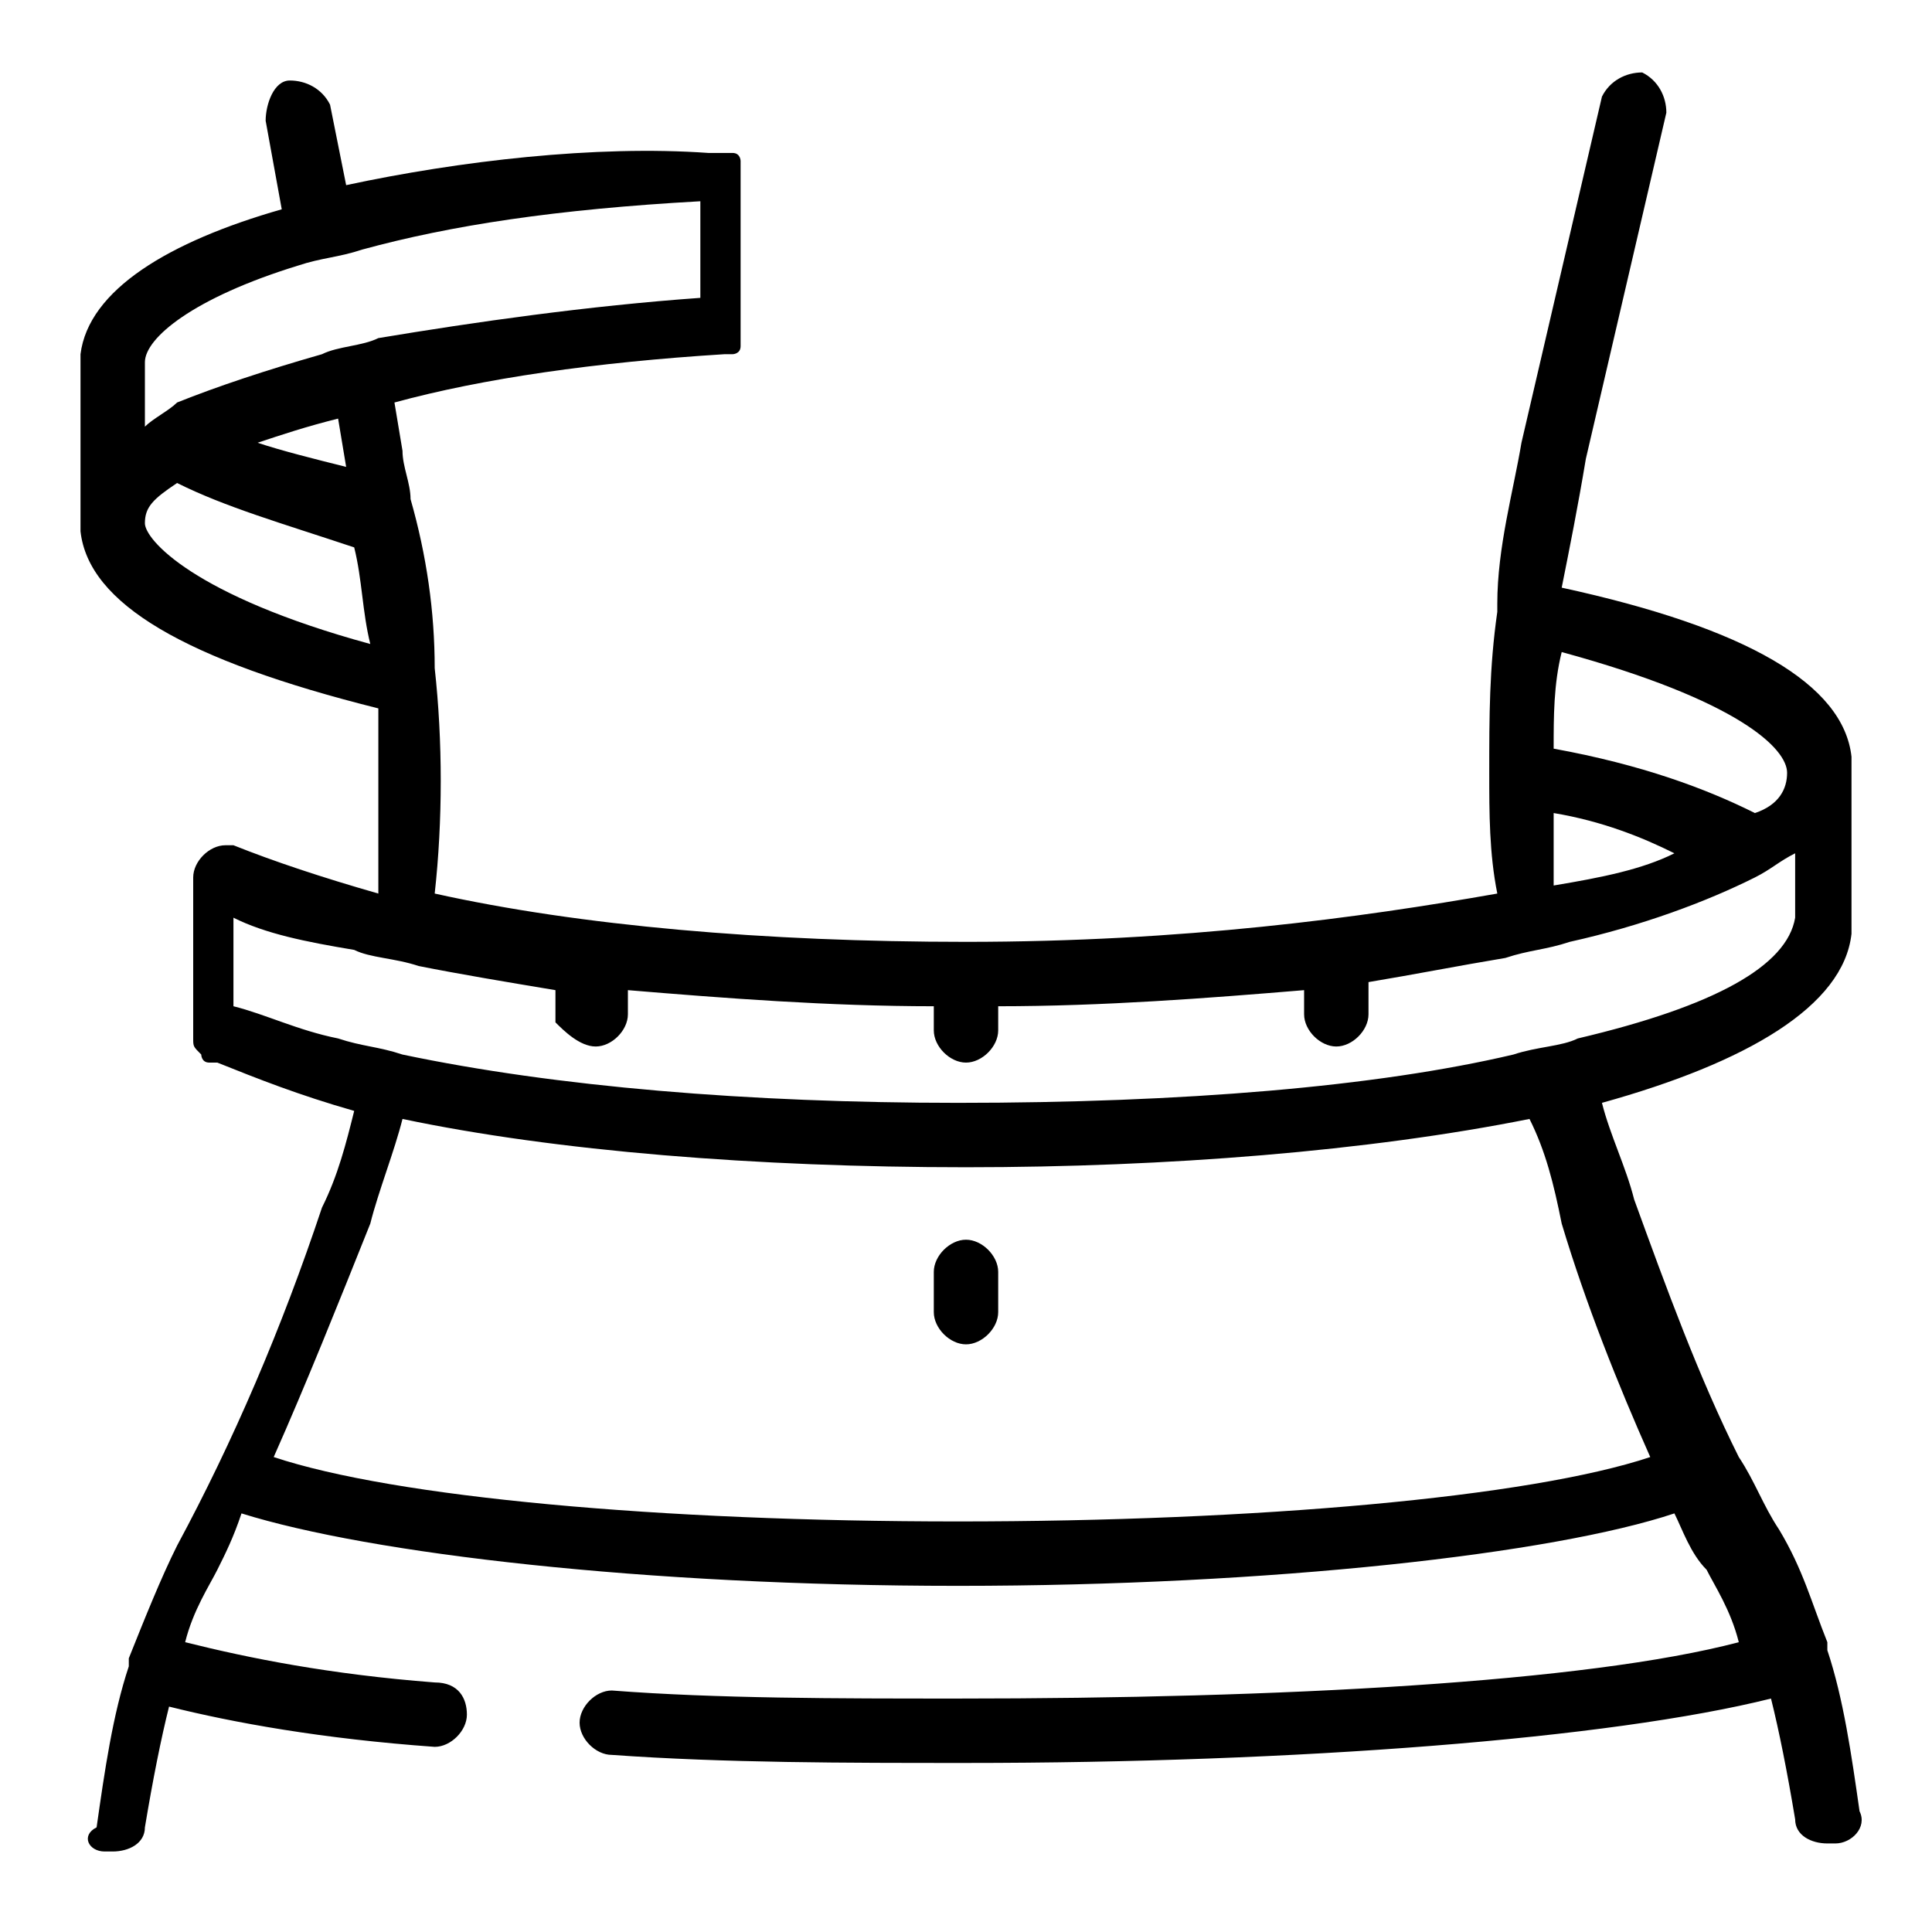<?xml version="1.0" encoding="UTF-8"?> <svg xmlns="http://www.w3.org/2000/svg" width="24" height="24" viewBox="0 0 24 24" fill="none"><path d="M11.6 15.8V16.3C11.6 16.5 11.8 16.7 12 16.7C12.2 16.7 12.4 16.5 12.4 16.3V15.8C12.4 15.6 12.2 15.4 12 15.4C11.8 15.4 11.6 15.6 11.6 15.8Z" fill="black"></path><path d="M23 11.6V9.5V9.4C22.9 8.5 21.7 7.8 19.4 7.3C19.5 6.8 19.6 6.3 19.7 5.7L20.7 1.4C20.7 1.2 20.6 1 20.4 0.9C20.2 0.9 20 1 19.9 1.2L18.9 5.5C18.8 6.1 18.6 6.8 18.6 7.5V7.6C18.5 8.3 18.5 8.9 18.5 9.6C18.5 10.1 18.5 10.6 18.6 11.1C16.9 11.4 14.7 11.7 12 11.7C9.5 11.7 7.2 11.5 5.4 11.1C5.5 10.2 5.5 9.2 5.4 8.3C5.4 7.6 5.3 6.9 5.1 6.2C5.1 6 5 5.8 5 5.6L4.9 5C6 4.7 7.4 4.5 9 4.4C9 4.4 9 4.4 9.1 4.4C9.1 4.4 9.2 4.4 9.2 4.3C9.2 4.3 9.2 4.3 9.2 4.2V4.1V2.1C9.2 2.1 9.2 2.1 9.2 2C9.2 2 9.2 1.9 9.1 1.9C9.1 1.9 9.1 1.9 9 1.9C9 1.9 9 1.9 8.9 1.9H8.8C7.4 1.8 5.7 2 4.3 2.3L4.1 1.3C4 1.1 3.8 1 3.6 1C3.4 1 3.3 1.3 3.3 1.5L3.5 2.6C2.1 3 1.1 3.6 1 4.4V4.5V6.5V6.6C1.1 7.5 2.3 8.2 4.7 8.8C4.7 9.6 4.7 10.3 4.7 11.1C4 10.9 3.4 10.7 2.9 10.5C2.9 10.5 2.9 10.5 2.8 10.5C2.6 10.5 2.4 10.7 2.4 10.9V12.9C2.4 13 2.4 13 2.5 13.1C2.5 13.1 2.5 13.2 2.6 13.2C2.6 13.2 2.6 13.2 2.7 13.2C3.2 13.4 3.7 13.6 4.4 13.8C4.3 14.2 4.2 14.6 4 15C3.5 16.5 2.9 17.9 2.2 19.2C2 19.6 1.8 20.1 1.6 20.6C1.6 20.6 1.6 20.6 1.6 20.7C1.4 21.3 1.3 22 1.2 22.7C1 22.8 1.1 23 1.3 23C1.3 23 1.3 23 1.4 23C1.6 23 1.8 22.9 1.8 22.7C1.9 22.1 2 21.6 2.1 21.2C2.9 21.4 4 21.6 5.4 21.7C5.6 21.7 5.8 21.5 5.8 21.3C5.8 21.1 5.7 20.9 5.4 20.9C4.1 20.8 3.1 20.6 2.3 20.4C2.4 20 2.6 19.7 2.7 19.5C2.8 19.3 2.9 19.1 3 18.8C4.6 19.3 8 19.7 11.9 19.7C15.8 19.7 19.3 19.3 20.8 18.8C20.9 19 21 19.3 21.2 19.5C21.3 19.7 21.5 20 21.6 20.4C19.7 20.9 15.9 21.1 11.9 21.1C10.4 21.1 8.9 21.1 7.6 21C7.4 21 7.2 21.2 7.2 21.4C7.2 21.6 7.4 21.8 7.6 21.8C9 21.9 10.5 21.9 12 21.9C16.1 21.9 20 21.6 22 21.1C22.1 21.5 22.2 22 22.3 22.6C22.3 22.8 22.5 22.9 22.7 22.9C22.7 22.9 22.7 22.9 22.8 22.9C23 22.9 23.2 22.7 23.1 22.5C23 21.8 22.9 21.1 22.7 20.5C22.7 20.5 22.7 20.5 22.7 20.4C22.5 19.9 22.4 19.5 22.1 19C21.9 18.7 21.8 18.4 21.6 18.1C21.1 17.1 20.7 16 20.3 14.9C20.2 14.5 20 14.1 19.9 13.7C21.7 13.2 22.9 12.5 23 11.6ZM4.3 5.8C3.9 5.7 3.5 5.6 3.2 5.5C3.5 5.4 3.8 5.3 4.2 5.2L4.3 5.8ZM3.7 3.3C4 3.2 4.2 3.2 4.5 3.1C5.6 2.8 6.9 2.6 8.7 2.5V3.7C7.3 3.8 5.9 4 4.7 4.2C4.5 4.3 4.2 4.3 4 4.4C3.3 4.6 2.7 4.8 2.2 5C2.1 5.1 1.9 5.2 1.8 5.3V4.5C1.8 4.2 2.4 3.7 3.7 3.3ZM1.8 6.5C1.8 6.3 1.9 6.2 2.2 6C2.8 6.3 3.5 6.5 4.4 6.8C4.5 7.2 4.5 7.6 4.6 8C2.4 7.4 1.8 6.7 1.8 6.5ZM22.2 9.6C22.2 9.8 22.1 10 21.8 10.1C21.2 9.8 20.4 9.5 19.3 9.3C19.3 8.9 19.3 8.5 19.4 8.1C21.6 8.7 22.2 9.3 22.2 9.6ZM19.3 10.1C19.9 10.2 20.4 10.4 20.8 10.6C20.4 10.8 19.9 10.9 19.3 11C19.3 10.7 19.3 10.4 19.3 10.1ZM19.4 15.2C19.7 16.2 20.1 17.2 20.5 18.1C19 18.6 15.6 18.9 11.9 18.9C8.2 18.9 4.9 18.6 3.4 18.1C3.8 17.2 4.2 16.2 4.6 15.2C4.7 14.8 4.9 14.3 5 13.9C6.9 14.3 9.4 14.5 12 14.5C14.5 14.5 17 14.3 19 13.9C19.2 14.3 19.3 14.7 19.4 15.2ZM19.6 12.9C19.4 13 19.1 13 18.8 13.1C17.1 13.5 14.7 13.7 11.9 13.7C9.3 13.7 6.9 13.5 5 13.1C4.7 13 4.5 13 4.2 12.9C3.7 12.8 3.3 12.6 2.9 12.5V11.4C3.3 11.6 3.8 11.7 4.4 11.8C4.6 11.9 4.9 11.9 5.2 12C5.7 12.1 6.3 12.2 6.9 12.3V12.7C7 12.8 7.2 13 7.4 13C7.6 13 7.8 12.8 7.8 12.6V12.3C9 12.4 10.3 12.5 11.6 12.5V12.8C11.6 13 11.8 13.2 12 13.2C12.2 13.2 12.4 13 12.4 12.8V12.5C13.7 12.5 15 12.4 16.2 12.3V12.6C16.2 12.8 16.4 13 16.6 13C16.8 13 17 12.8 17 12.6V12.2C17.6 12.1 18.1 12 18.7 11.9C19 11.8 19.2 11.8 19.5 11.7C20.4 11.5 21.2 11.2 21.8 10.9C22 10.8 22.1 10.7 22.3 10.6V11.4C22.2 12 21.3 12.5 19.6 12.9Z" fill="black"></path></svg> 